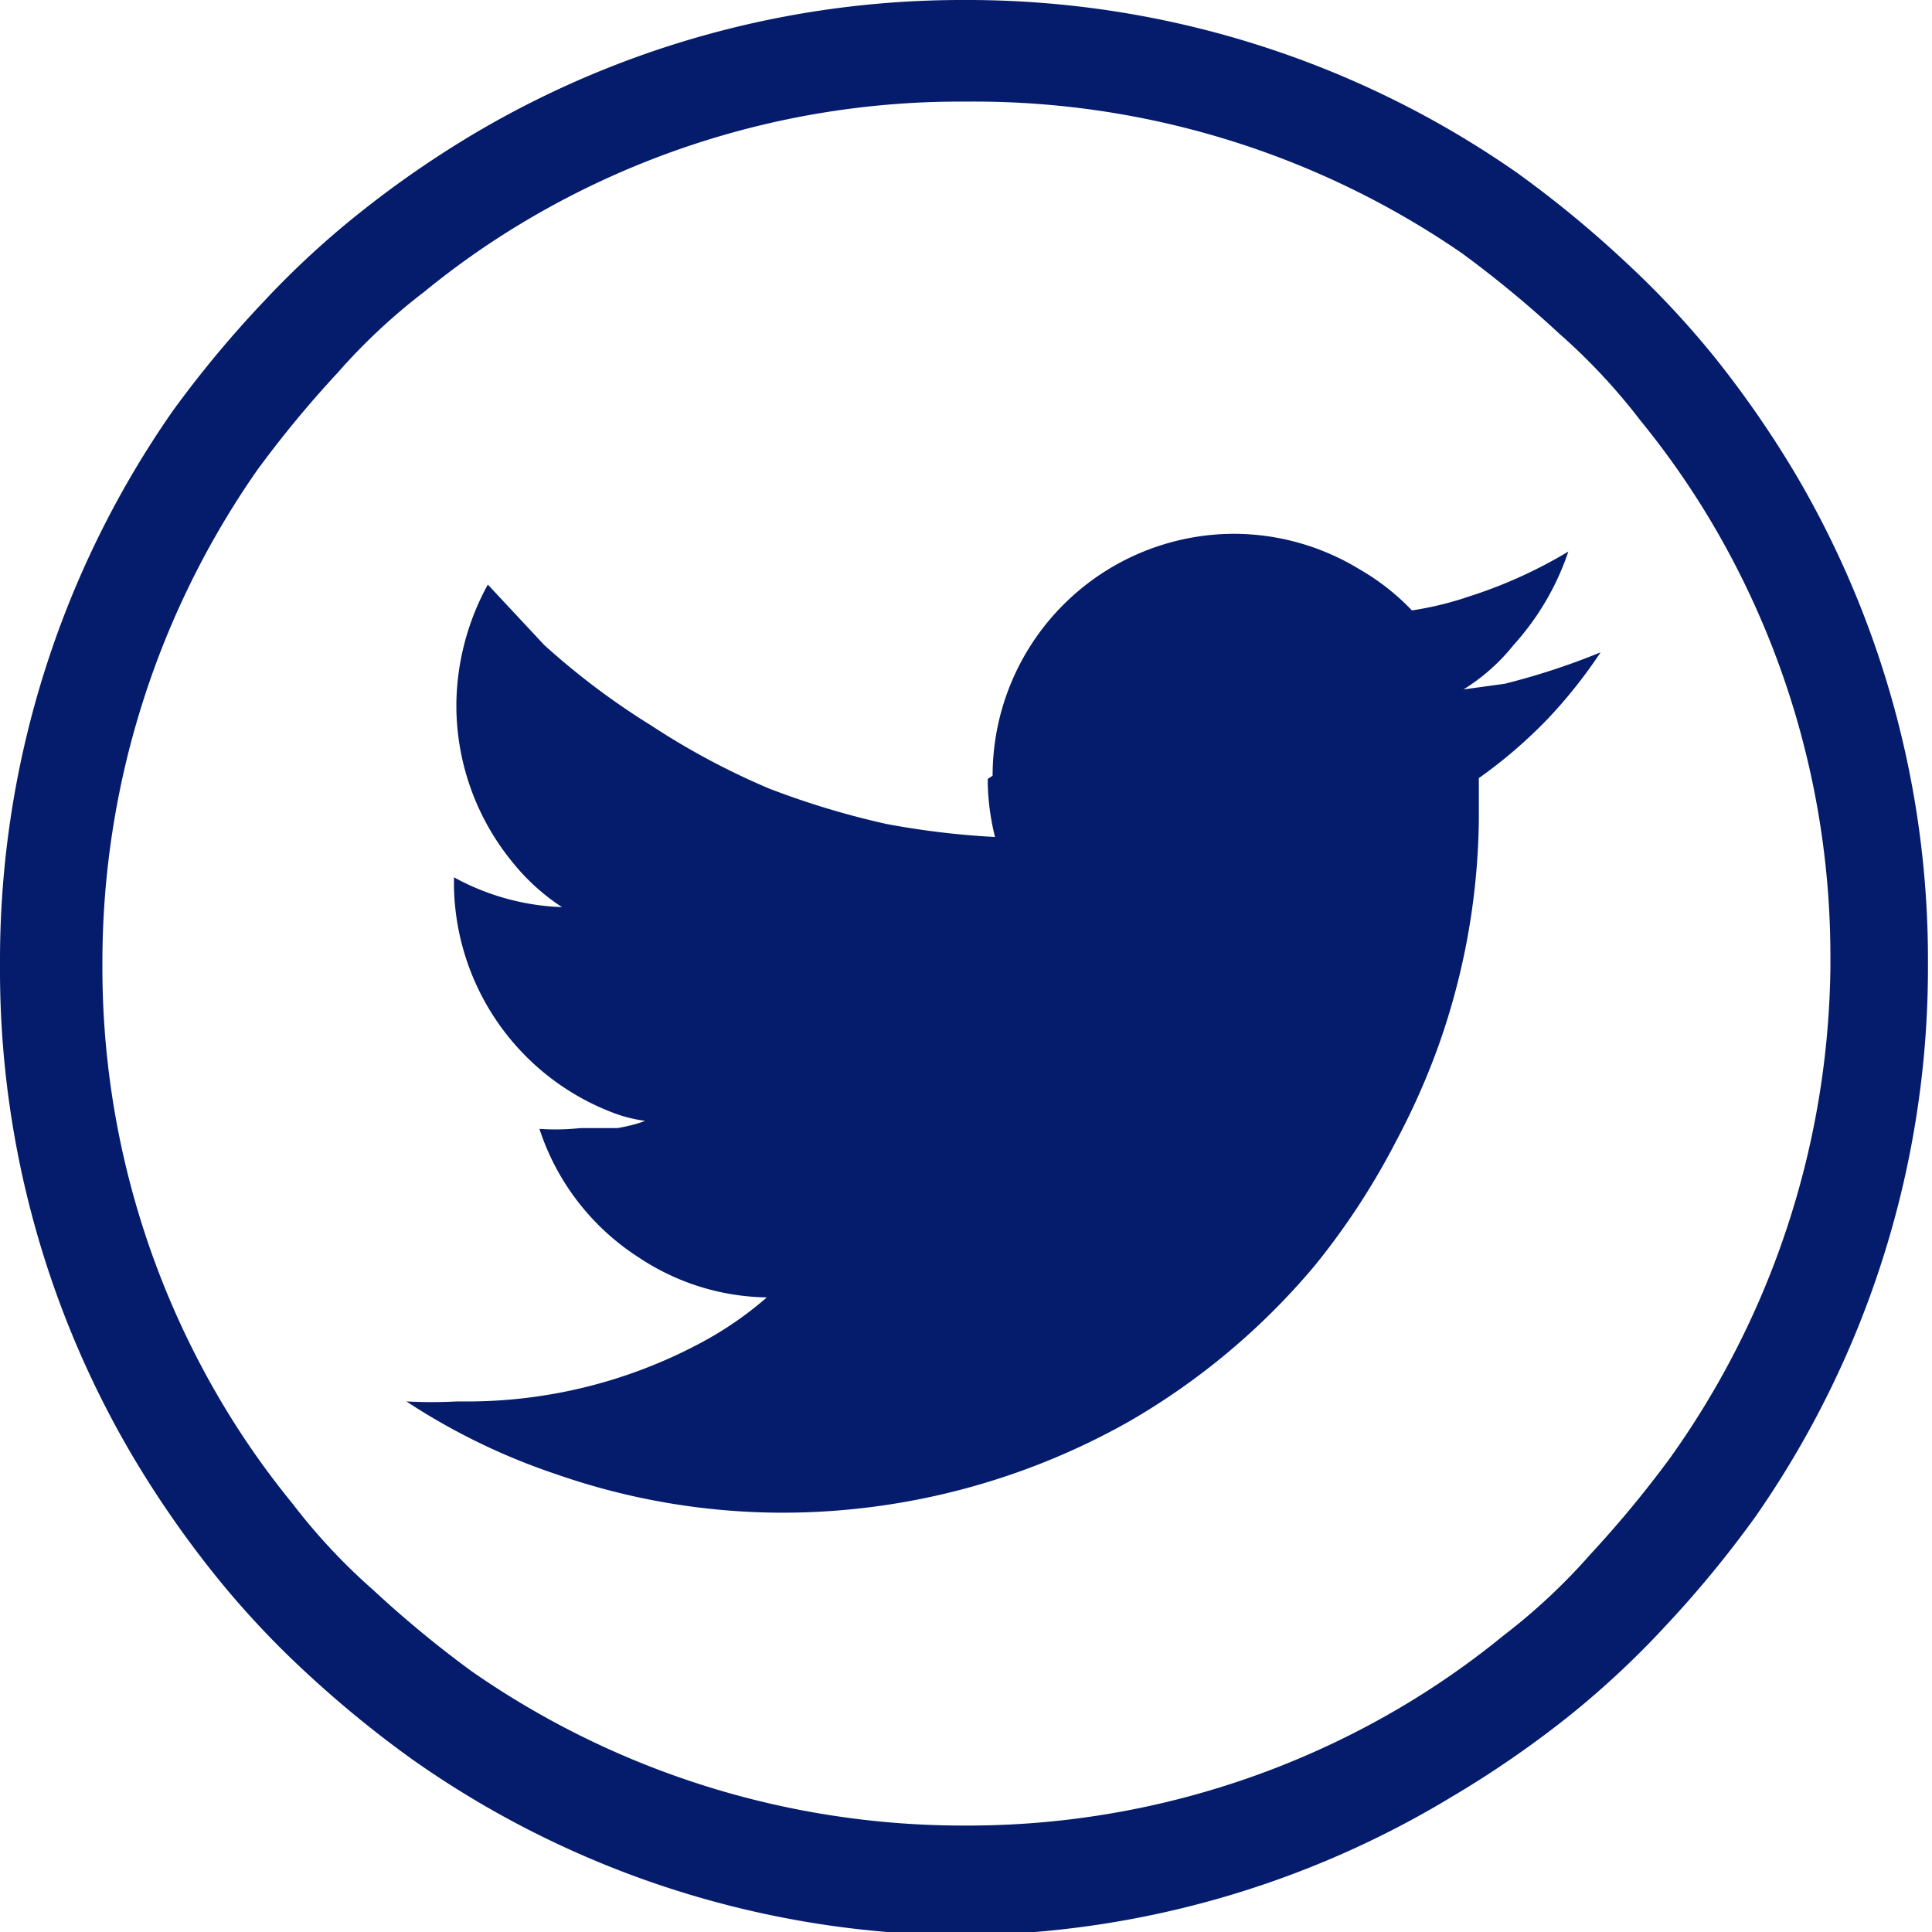 <svg xmlns="http://www.w3.org/2000/svg" viewBox="0 0 23.96 23.96"><title>Asset 3</title><g id="Layer_2" data-name="Layer 2"><g id="Layer_1-2" data-name="Layer 1"><path d="M11.91,0H12a11.91,11.91,0,0,1,6.81,2.14,13.63,13.63,0,0,1,1.36,1.12,11.14,11.14,0,0,1,1.11,1.19,12.8,12.8,0,0,1,1,1.45,11.86,11.86,0,0,1,1.63,6V12a11.91,11.91,0,0,1-2.14,6.81,13.58,13.58,0,0,1-1.12,1.36,11,11,0,0,1-1.19,1.11,12.74,12.74,0,0,1-1.45,1A11.87,11.87,0,0,1,12,24h-.14A11.91,11.91,0,0,1,5.1,21.81a13.58,13.58,0,0,1-1.36-1.12A11.09,11.09,0,0,1,2.64,19.5a12.74,12.74,0,0,1-1-1.45A11.86,11.86,0,0,1,0,12v-.14A11.91,11.91,0,0,1,2.14,5.1,13.58,13.58,0,0,1,3.27,3.74,11,11,0,0,1,4.46,2.64a12.65,12.65,0,0,1,1.45-1A11.87,11.87,0,0,1,11.91,0ZM6.55,2.72a10.24,10.24,0,0,0-1.29.9,7.42,7.42,0,0,0-1.07,1,13.59,13.59,0,0,0-1,1.21,10.67,10.67,0,0,0-1.92,6.09V12a10.56,10.56,0,0,0,1.46,5.36,10.25,10.25,0,0,0,.9,1.29,7.46,7.46,0,0,0,1,1.07,13.65,13.65,0,0,0,1.21,1,10.67,10.67,0,0,0,6.09,1.92H12a10.56,10.56,0,0,0,5.36-1.46,10.3,10.3,0,0,0,1.29-.9,7.47,7.47,0,0,0,1.07-1,13.67,13.67,0,0,0,1-1.21A10.67,10.67,0,0,0,22.7,12v-.14a10.56,10.56,0,0,0-1.46-5.36,10.3,10.3,0,0,0-.9-1.29,7.48,7.48,0,0,0-1-1.07,13.71,13.71,0,0,0-1.21-1A10.67,10.67,0,0,0,12,1.26h-.14A10.55,10.55,0,0,0,6.55,2.72Zm5.7,6.94v.07a3,3,0,0,0,.09.65h0A10.21,10.21,0,0,1,11,10.22a10.24,10.24,0,0,1-1.46-.44A9.17,9.17,0,0,1,8.08,9,9.18,9.18,0,0,1,6.75,8l-.7-.75a3.14,3.14,0,0,0-.39,1.46V8.8a3.07,3.07,0,0,0,.71,1.91,2.62,2.62,0,0,0,.6.54v0a3,3,0,0,1-1.34-.37V11a3.06,3.06,0,0,0,2,2.81A1.72,1.72,0,0,0,8,13.9s-.11.05-.34.09l-.31,0H7.2A2.89,2.89,0,0,1,6.69,14a3,3,0,0,0,1.24,1.6,2.94,2.94,0,0,0,1.58.49,4.38,4.38,0,0,1-.85.58,6.14,6.14,0,0,1-2.79.71h-.2a5.93,5.93,0,0,1-.63,0,8,8,0,0,0,1.85.9,8.54,8.54,0,0,0,2.81.48A8.75,8.75,0,0,0,14,17.63a8.64,8.64,0,0,0,2.31-1.94,9,9,0,0,0,1-1.53,8.94,8.94,0,0,0,.54-1.22,8.65,8.65,0,0,0,.49-2.76V9.65a6,6,0,0,0,.85-.73,6.11,6.11,0,0,0,.66-.83h0a8.69,8.69,0,0,1-1.19.39l-.51.07v0A2.43,2.43,0,0,0,18.77,8a3.28,3.28,0,0,0,.68-1.16,5.81,5.81,0,0,1-1.24.56,4,4,0,0,1-.7.17,2.88,2.88,0,0,0-.65-.51,3,3,0,0,0-1.55-.44h0a3,3,0,0,0-3,3Z" style="fill:#041c6b"/></g></g></svg>